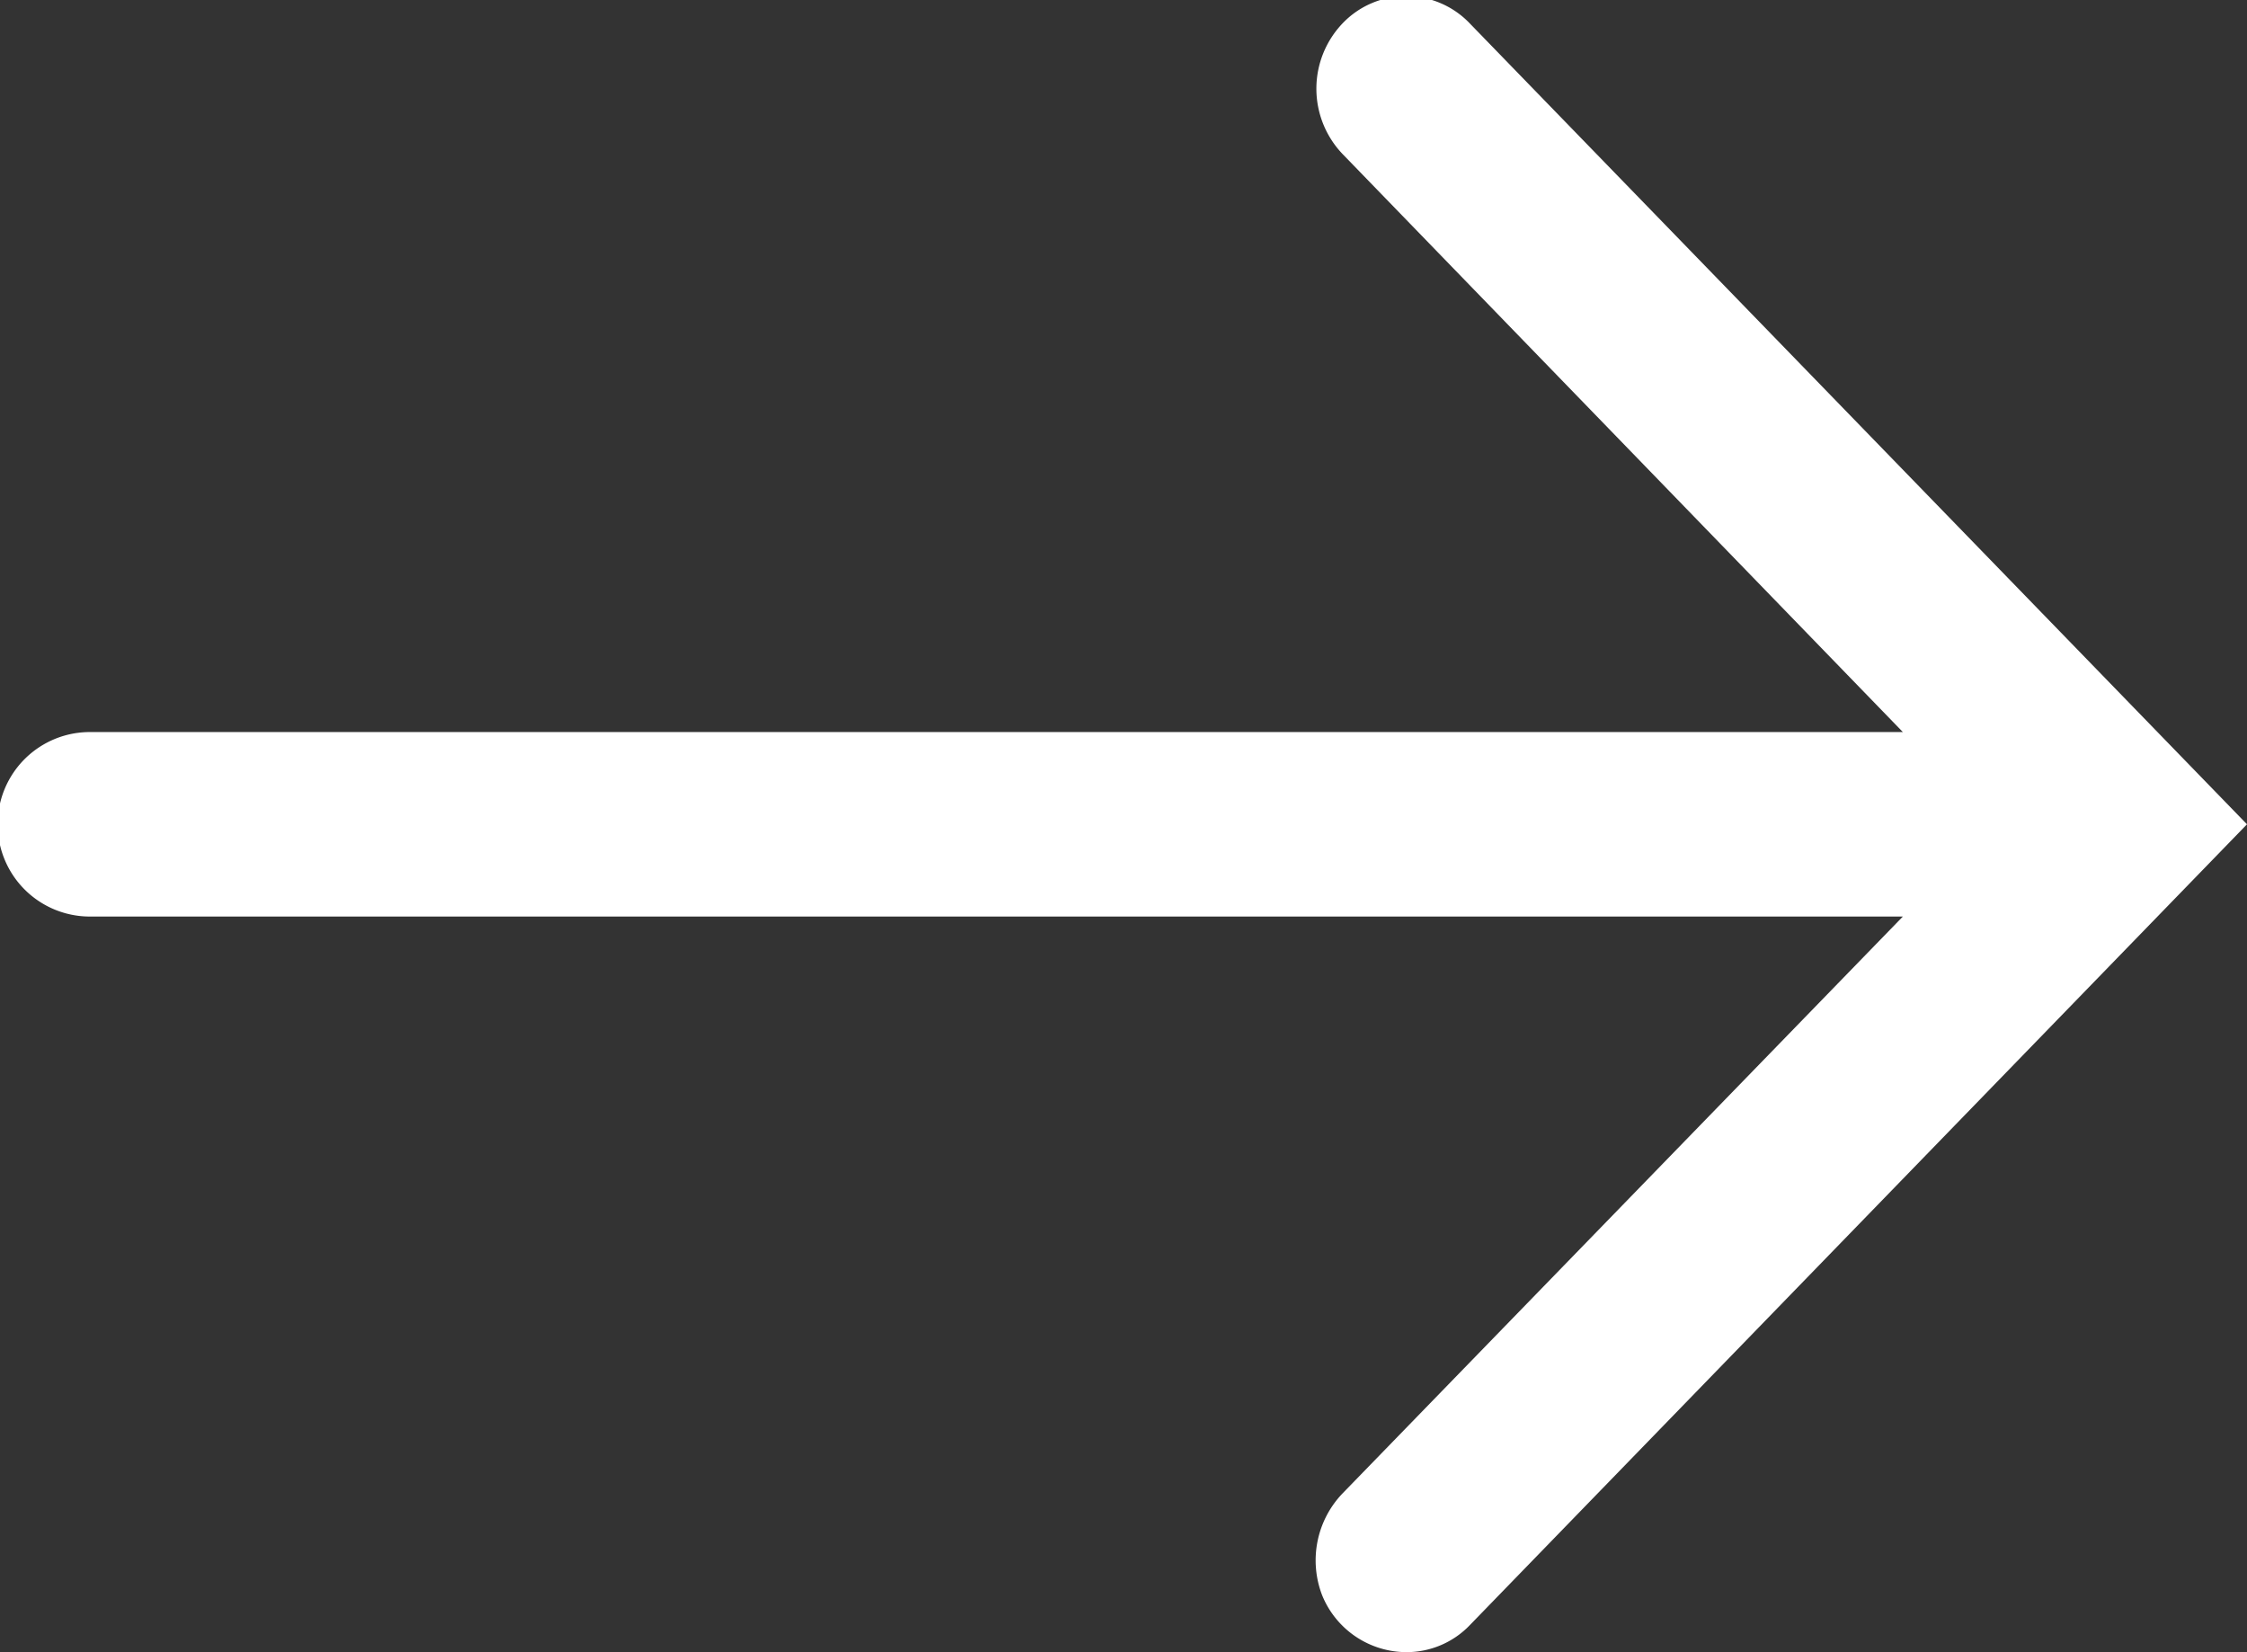 <svg xmlns="http://www.w3.org/2000/svg" width="38" height="27.94" viewBox="0 0 19 13.97">
  <rect x="0" y="0" width="19" height="13.97" fill="#333333" stroke="none"/>
  <defs>
    <style>
      .cls-1 {
        fill: #fff;
        fill-rule: evenodd;
      }
    </style>
  </defs>
  <path id="形状_16" data-name="形状 16" class="cls-1" d="M1821.76,3461.22h15.33l-4.74-4.89a0.8,0.8,0,0,1,0-1.1,0.743,0.743,0,0,1,1.08,0L1840,3462l-6.57,6.77a0.741,0.741,0,0,1-.54.23,0.771,0.771,0,0,1-.71-0.48,0.819,0.819,0,0,1,.17-0.86l4.74-4.88h-15.33A0.78,0.78,0,0,1,1821.76,3461.22Z" transform="translate(-1821 -3455.03)"/>
</svg>
